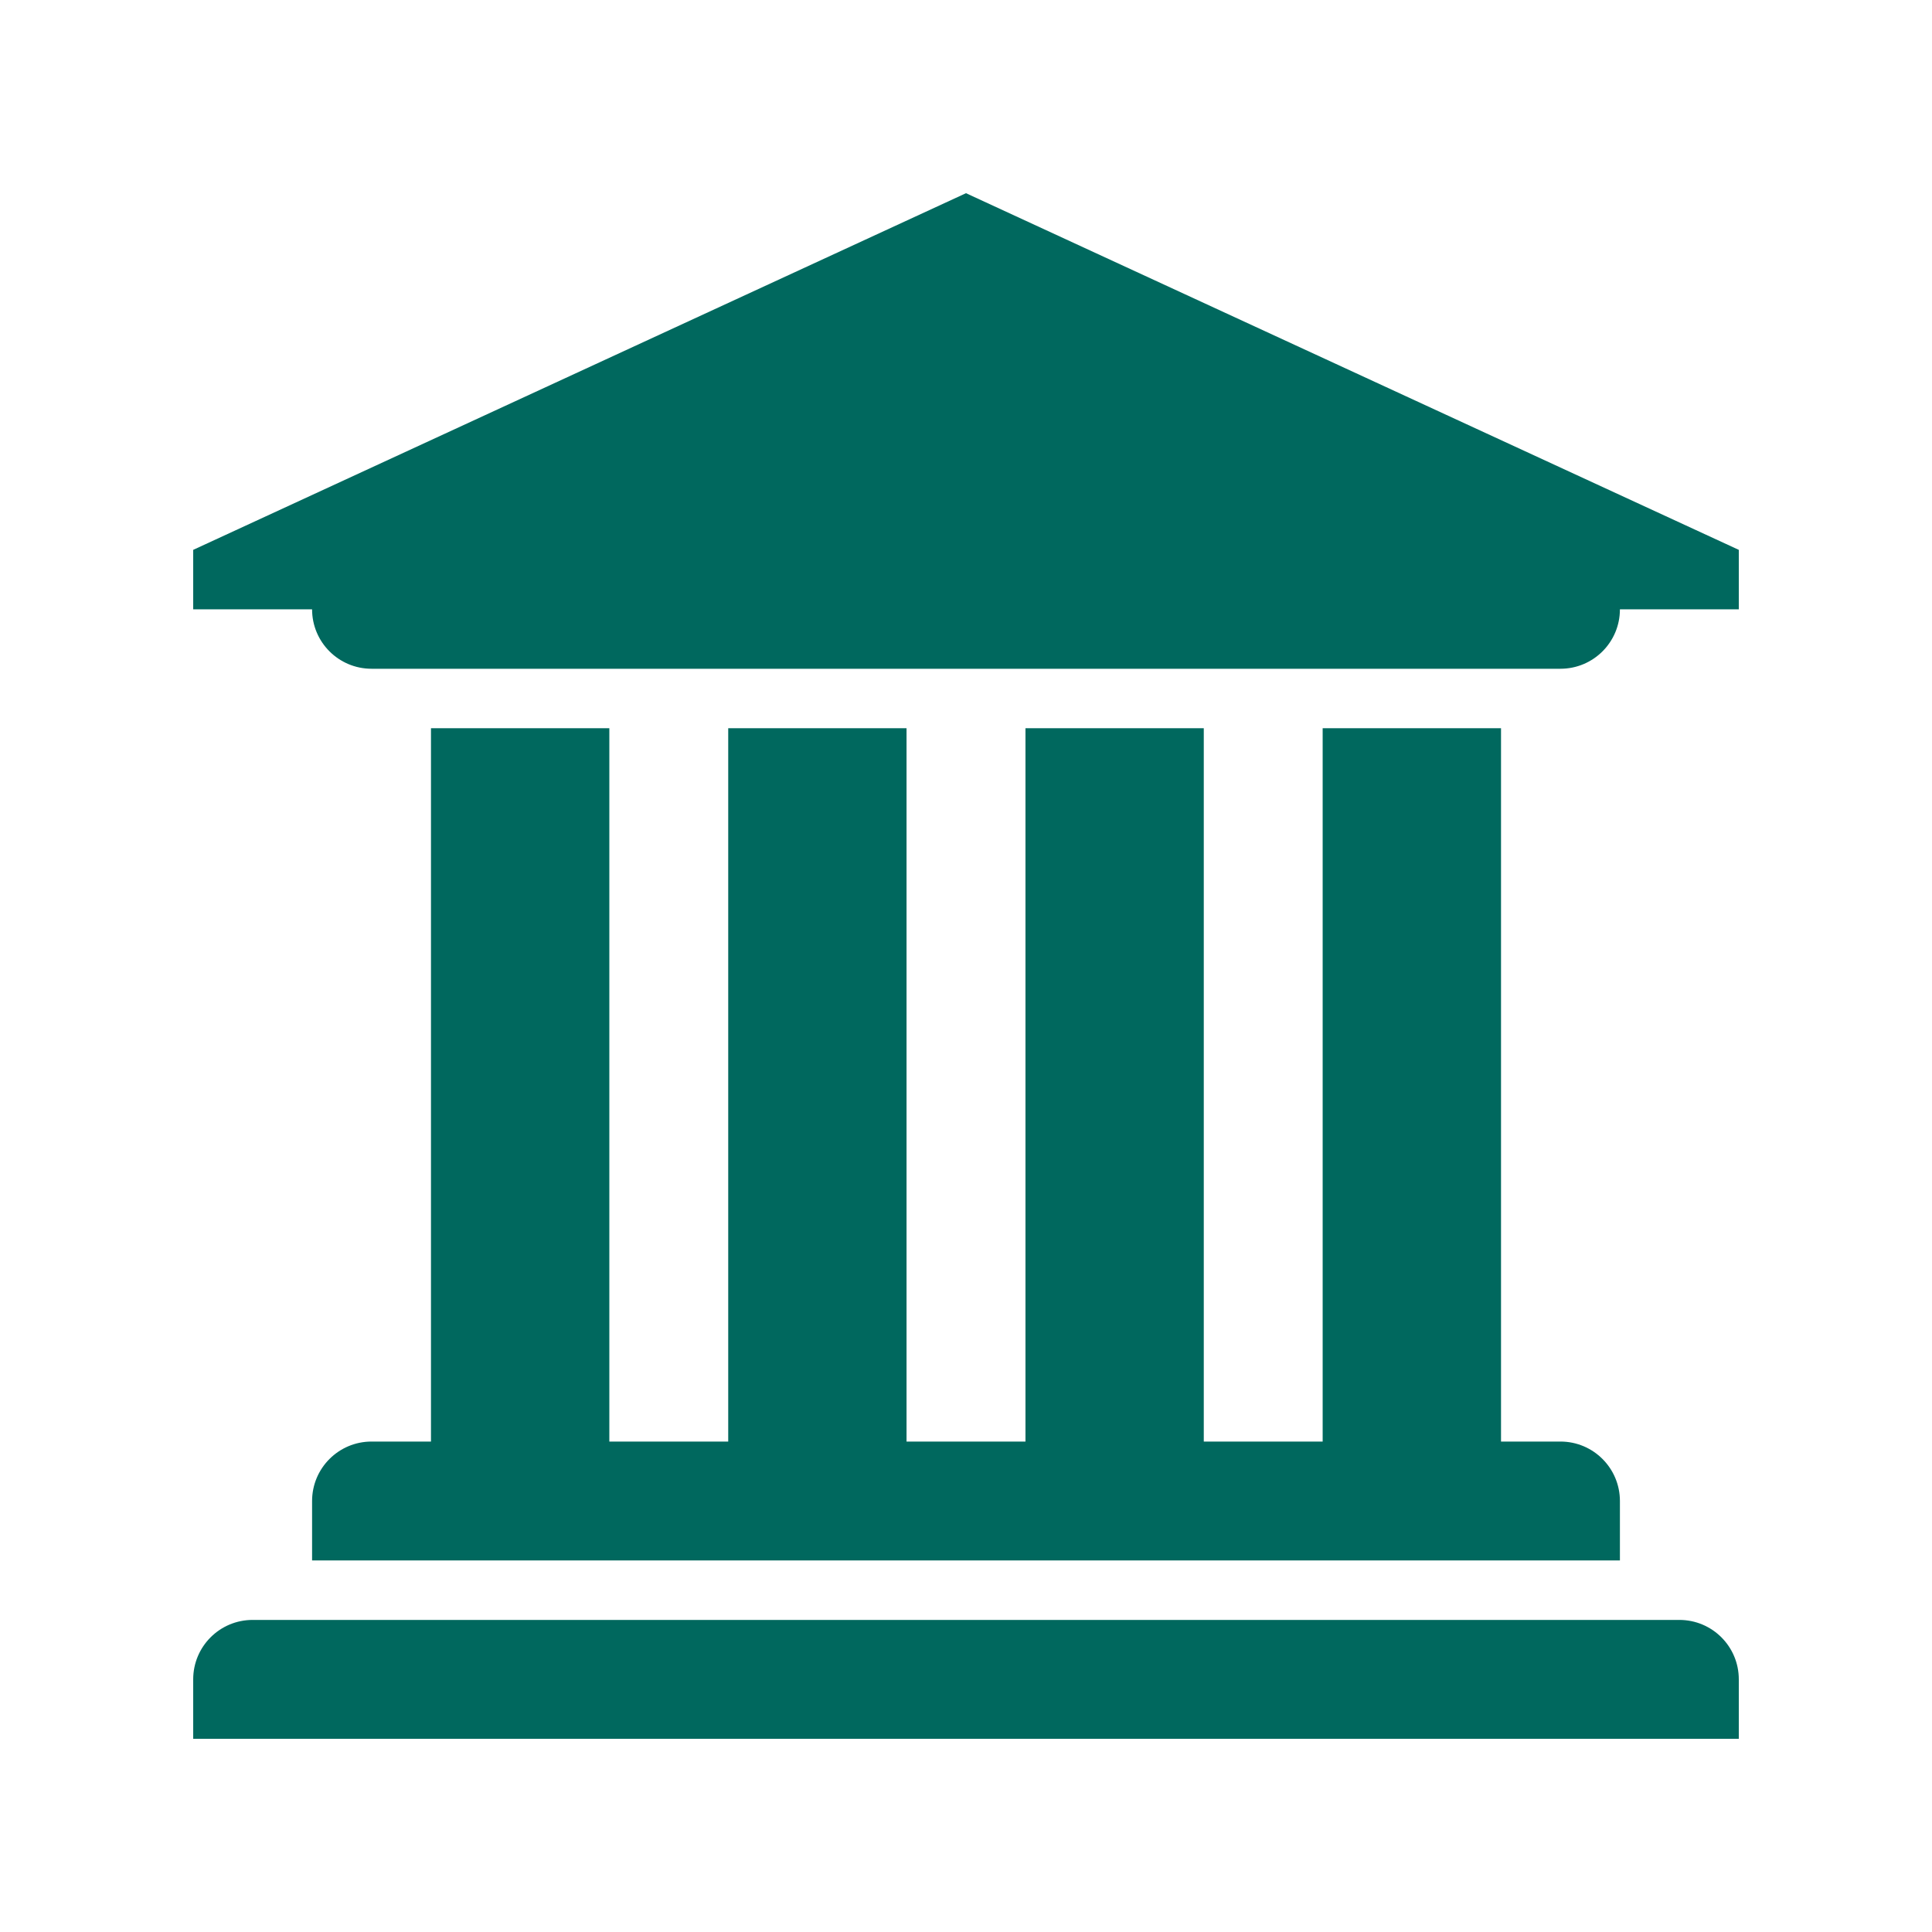 <svg xmlns="http://www.w3.org/2000/svg" xmlns:xlink="http://www.w3.org/1999/xlink" width="200" zoomAndPan="magnify" viewBox="0 0 150 150" height="200" preserveAspectRatio="xMidYMid meet" version="1.0"><path fill="#00685e" d="M 135 47.309 L 15 47.309 L 15 42.691 L 75 15 L 135 42.691 Z M 135 47.309 " fill-opacity="1" fill-rule="nonzero"/><path fill="#00685e" d="M 130.383 125.77 L 19.617 125.77 C 17.062 125.77 15 127.836 15 130.383 L 15 135 L 135 135 L 135 130.383 C 135 127.836 132.938 125.77 130.383 125.77 Z M 130.383 125.77 " fill-opacity="1" fill-rule="nonzero"/><path fill="#00685e" d="M 28.848 51.922 L 121.152 51.922 C 123.707 51.922 125.77 49.855 125.77 47.309 L 125.77 42.691 L 24.23 42.691 L 24.23 47.309 C 24.23 49.855 26.293 51.922 28.848 51.922 Z M 28.848 51.922 " fill-opacity="1" fill-rule="nonzero"/><path fill="#00685e" d="M 121.152 111.922 L 28.848 111.922 C 26.293 111.922 24.23 113.992 24.23 116.539 L 24.23 121.152 L 125.77 121.152 L 125.77 116.539 C 125.77 113.992 123.707 111.922 121.152 111.922 Z M 121.152 111.922 " fill-opacity="1" fill-rule="nonzero"/><path fill="#00685e" d="M 33.461 56.539 L 47.309 56.539 L 47.309 116.539 L 33.461 116.539 Z M 33.461 56.539 " fill-opacity="1" fill-rule="nonzero"/><path fill="#00685e" d="M 56.539 56.539 L 70.383 56.539 L 70.383 116.539 L 56.539 116.539 Z M 56.539 56.539 " fill-opacity="1" fill-rule="nonzero"/><path fill="#00685e" d="M 79.617 56.539 L 93.461 56.539 L 93.461 116.539 L 79.617 116.539 Z M 79.617 56.539 " fill-opacity="1" fill-rule="nonzero"/><path fill="#00685e" d="M 102.691 56.539 L 116.539 56.539 L 116.539 116.539 L 102.691 116.539 Z M 102.691 56.539 " fill-opacity="1" fill-rule="nonzero"/></svg>